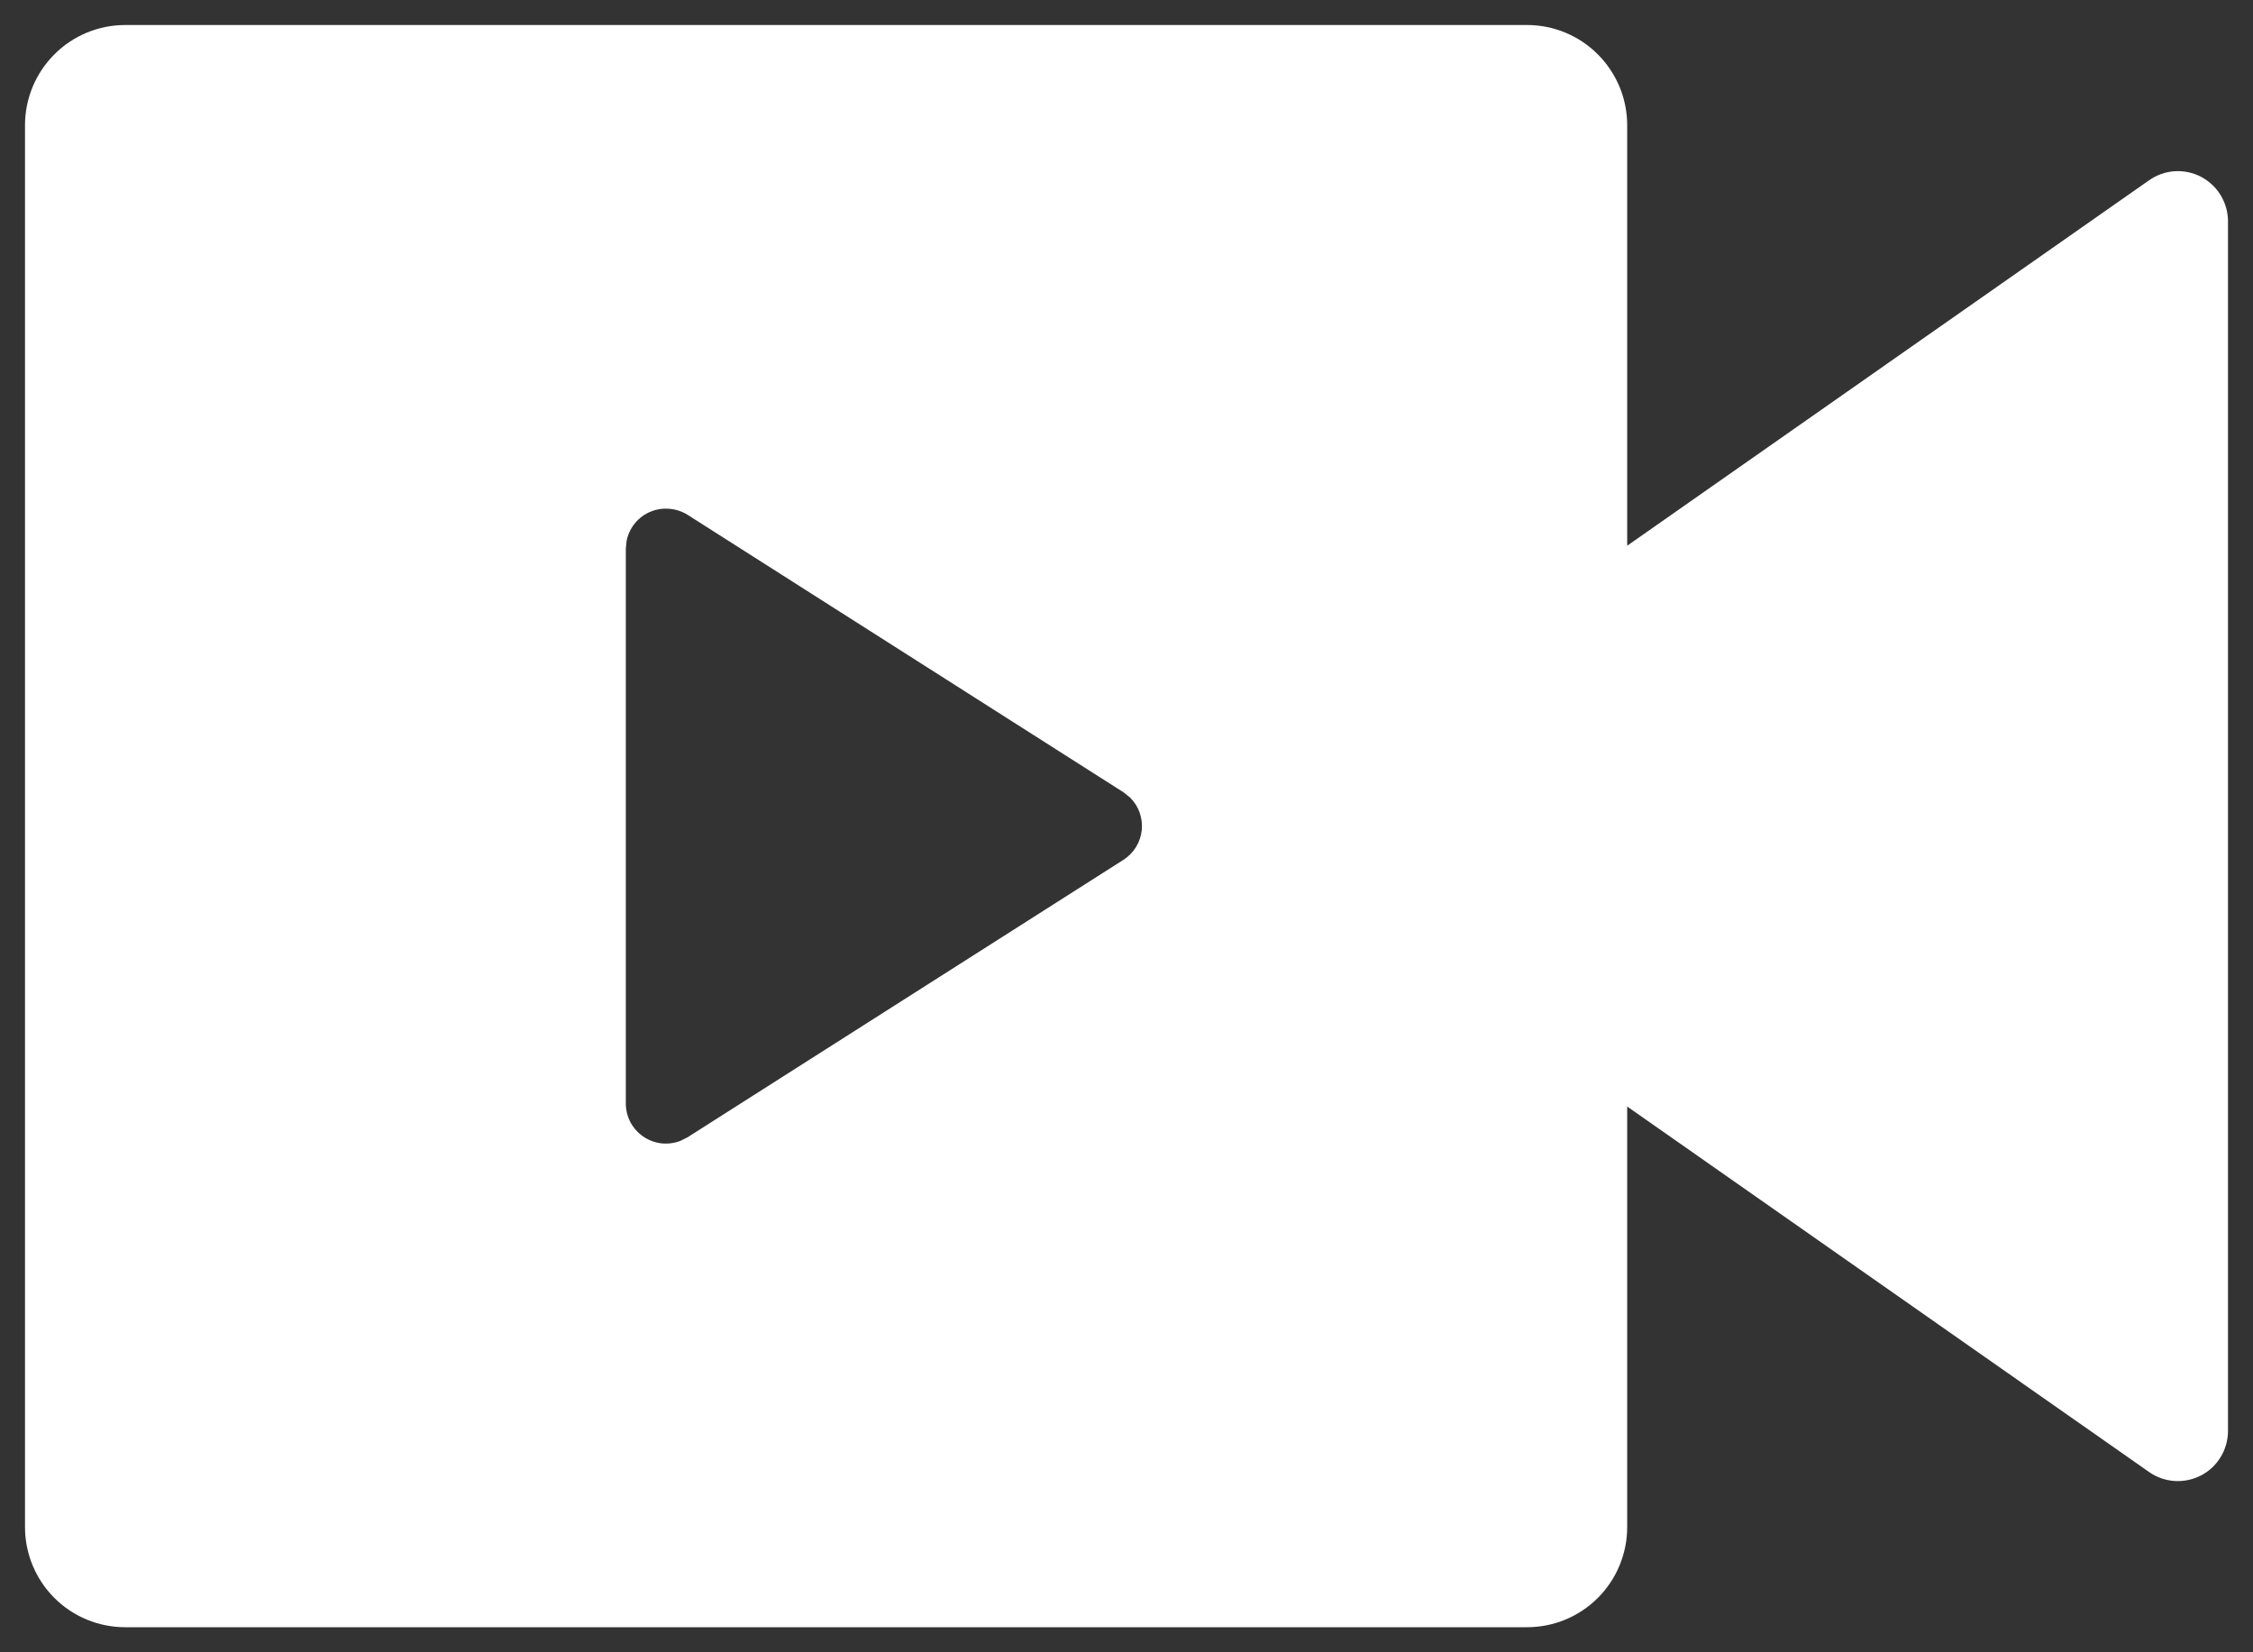 <svg width="30" height="22" viewBox="0 0 30 22" fill="none" xmlns="http://www.w3.org/2000/svg">
<rect x="0" y="0" width="30" height="22" fill="#333333" stroke="none"/>
<path d="M20.333 0.333C20.687 0.333 21.026 0.473 21.276 0.724C21.526 0.974 21.667 1.313 21.667 1.666V7.266L28.617 2.4C28.717 2.33 28.834 2.288 28.956 2.28C29.078 2.272 29.2 2.298 29.308 2.354C29.416 2.411 29.507 2.496 29.57 2.6C29.633 2.705 29.667 2.824 29.667 2.946V19.053C29.667 19.175 29.633 19.295 29.57 19.399C29.507 19.504 29.416 19.589 29.308 19.645C29.2 19.701 29.078 19.727 28.956 19.719C28.834 19.711 28.717 19.67 28.617 19.6L21.667 14.733V20.333C21.667 20.687 21.526 21.026 21.276 21.276C21.026 21.526 20.687 21.666 20.333 21.666H1.667C1.313 21.666 0.974 21.526 0.724 21.276C0.474 21.026 0.333 20.687 0.333 20.333V1.666C0.333 1.313 0.474 0.974 0.724 0.724C0.974 0.473 1.313 0.333 1.667 0.333H20.333ZM8.867 6.772C8.744 6.772 8.625 6.814 8.529 6.892C8.434 6.97 8.369 7.078 8.344 7.198L8.333 7.304V14.693C8.333 14.779 8.354 14.864 8.394 14.941C8.435 15.017 8.493 15.083 8.564 15.132C8.635 15.181 8.717 15.212 8.803 15.223C8.888 15.233 8.975 15.222 9.056 15.192L9.153 15.144L14.96 11.448C15.028 11.404 15.085 11.346 15.127 11.278C15.169 11.209 15.195 11.132 15.203 11.052C15.211 10.972 15.201 10.891 15.174 10.816C15.146 10.74 15.102 10.672 15.044 10.616L14.96 10.549L9.153 6.853C9.067 6.8 8.968 6.772 8.867 6.773V6.772Z" fill="white"/>
</svg>
